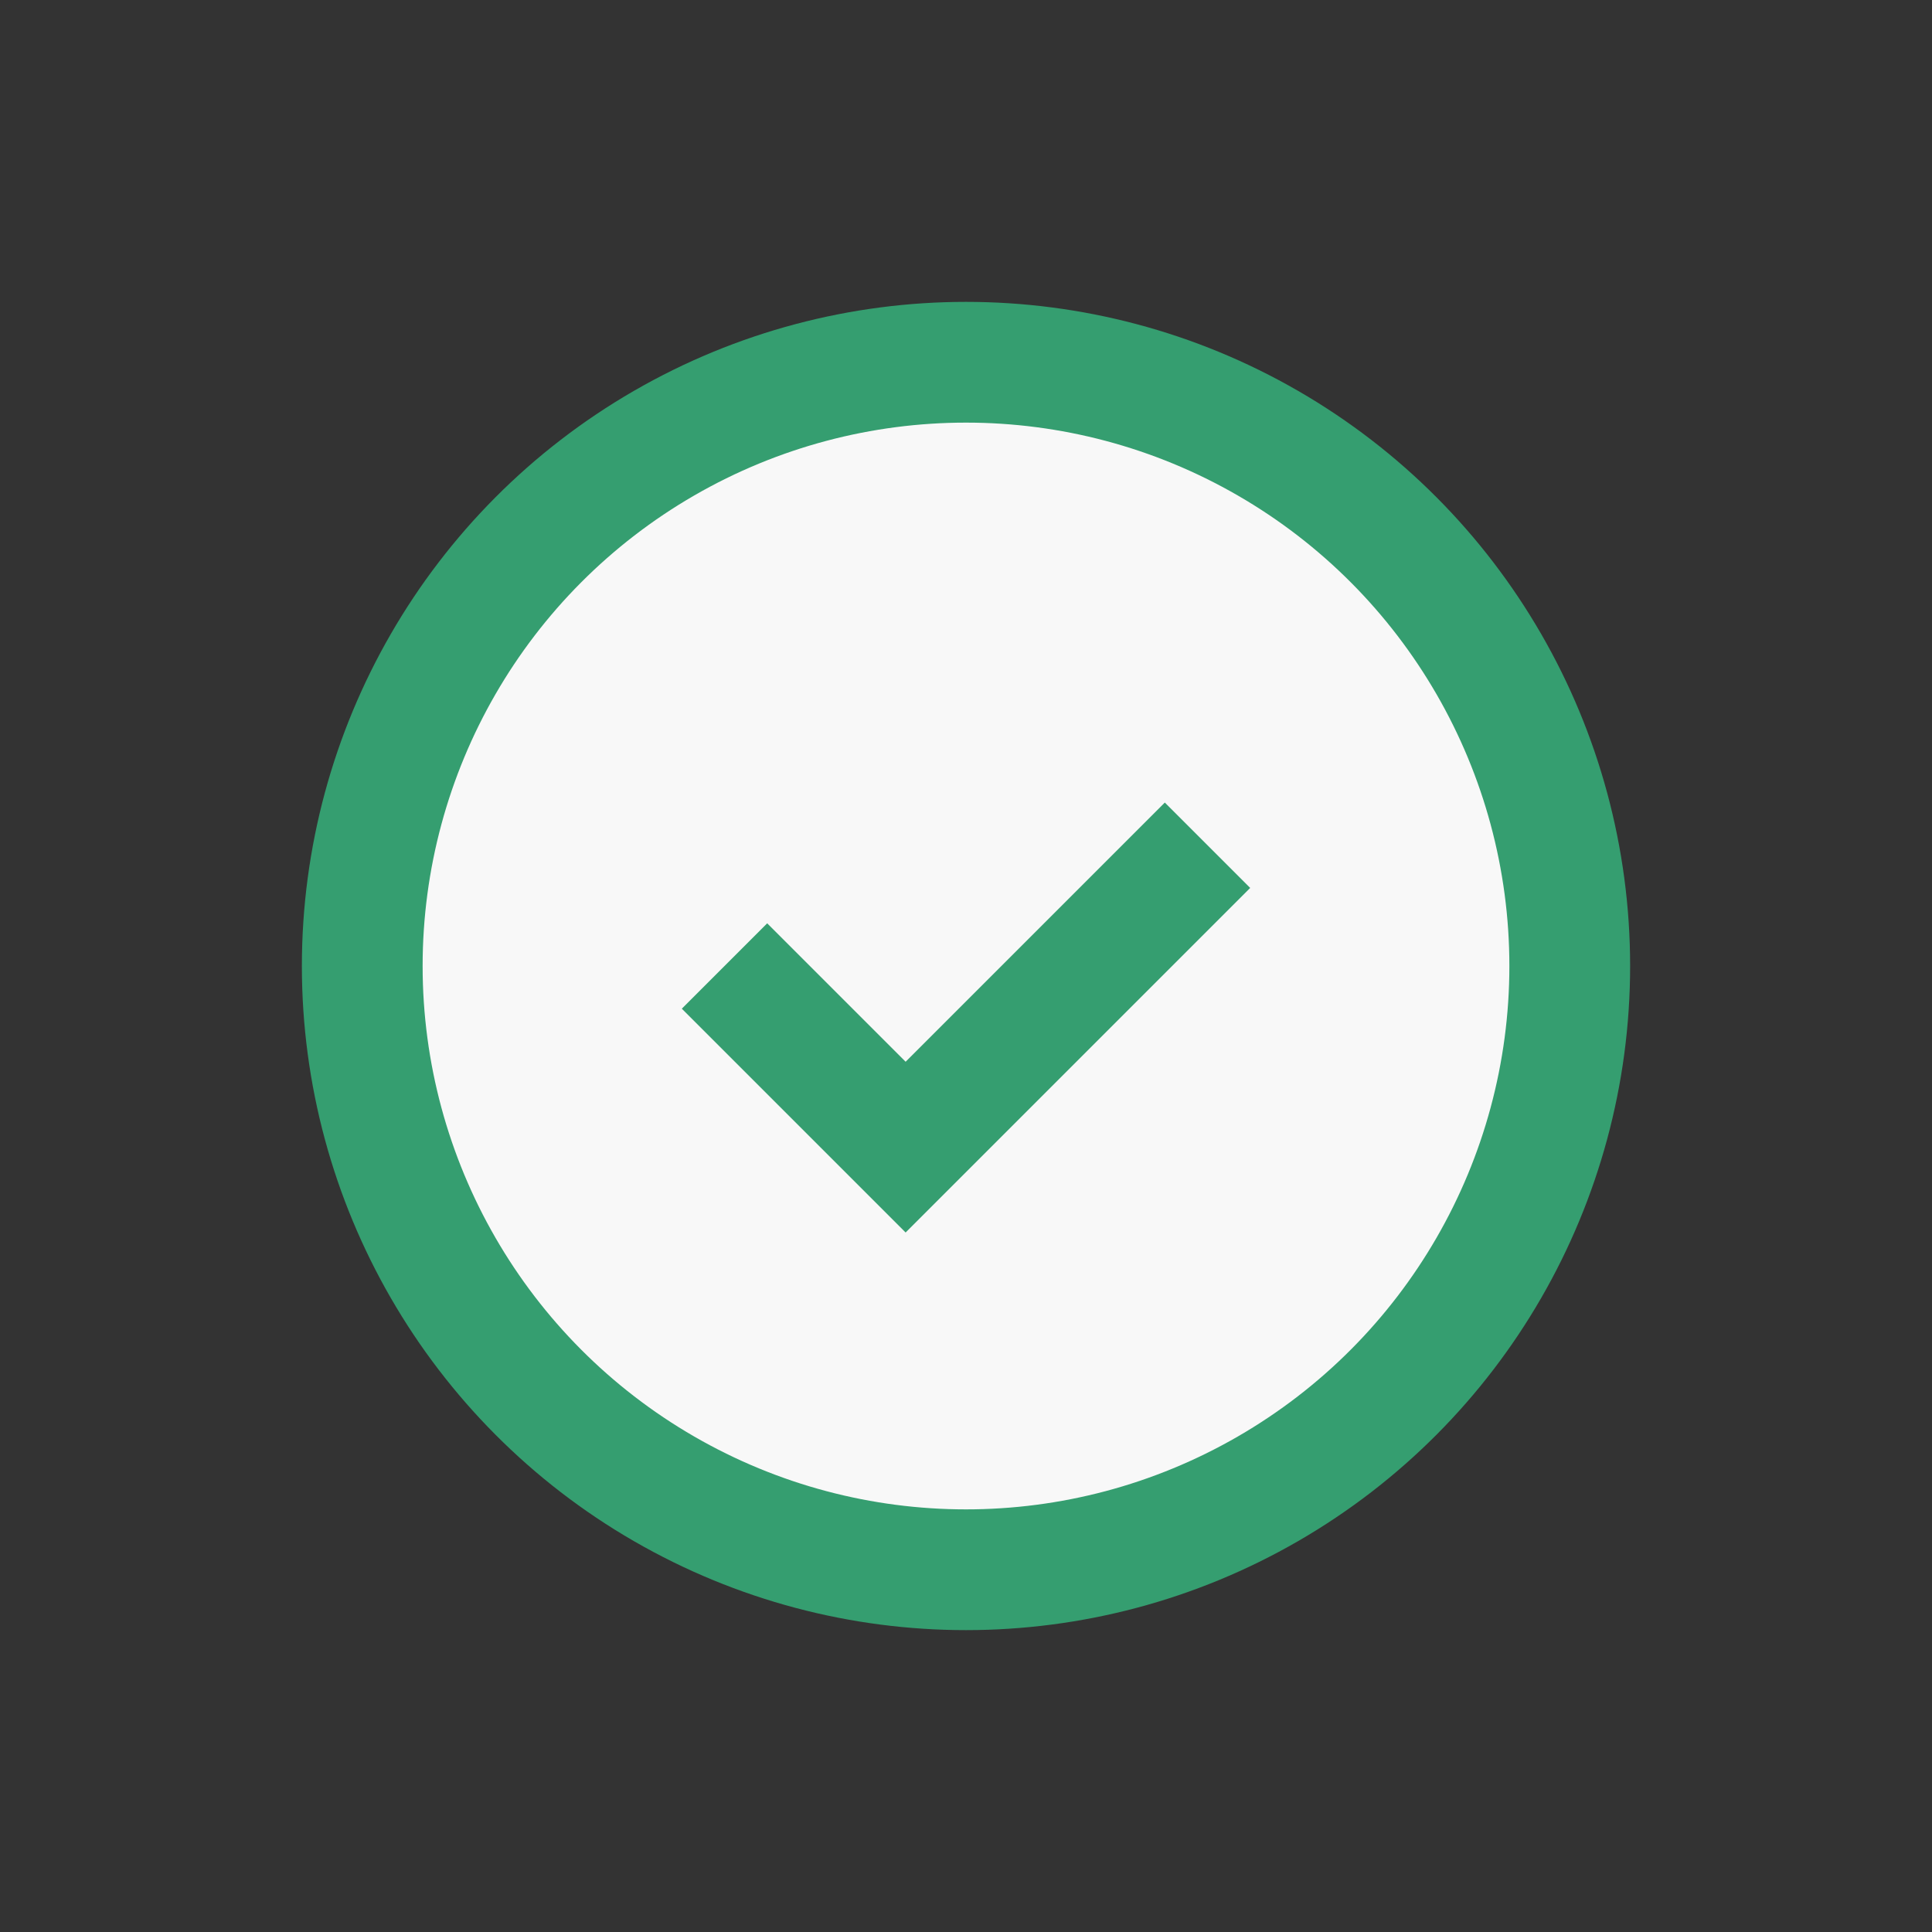 <?xml version="1.0" encoding="UTF-8"?>
<svg xmlns="http://www.w3.org/2000/svg" width="32" height="32" viewBox="0 0 32 32"><rect x="0" y="0" width="32" height="32" fill="#333333" stroke="none"/><circle cx="16" cy="16" r="10" fill="#F8F8F8" stroke="#359E70" stroke-width="2"/><path d="M12 16l3 3 5-5" fill="none" stroke="#359E70" stroke-width="2"/></svg>
